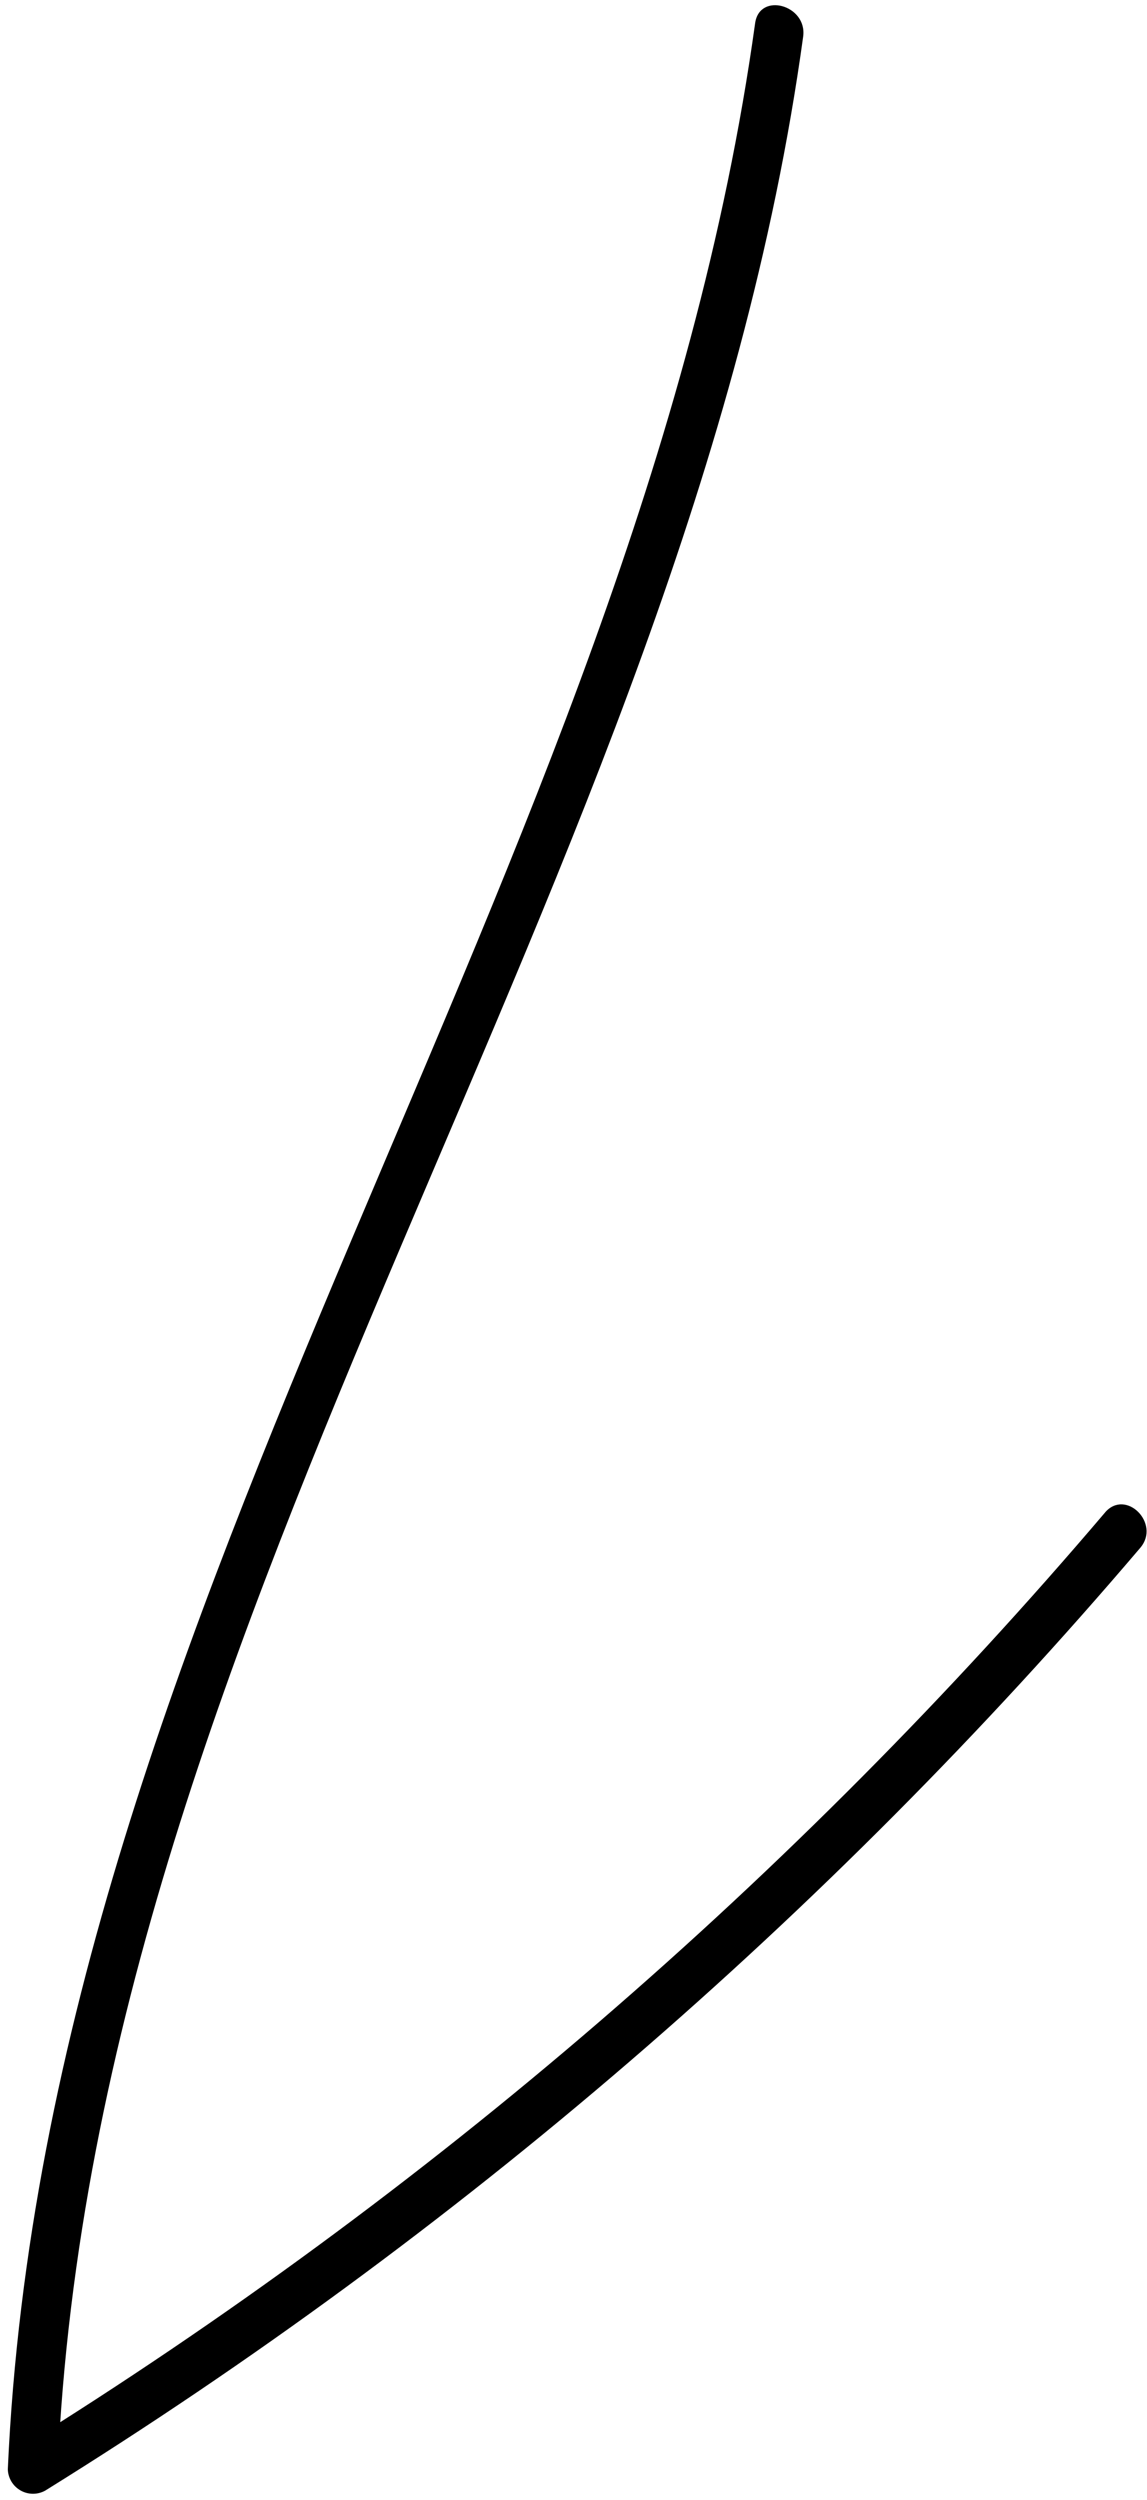 <?xml version="1.0" encoding="UTF-8"?> <svg xmlns="http://www.w3.org/2000/svg" width="134" height="292" viewBox="0 0 134 292" fill="none"> <path d="M129.137 176.623C92.794 219.382 50.028 256.234 2.368 285.861L6.734 288.355C11.203 187.121 80.183 103.521 93.833 4.261C94.318 0.588 88.74 -0.971 88.22 2.702C74.362 102.585 5.452 186.532 0.913 288.425C0.928 288.929 1.072 289.422 1.331 289.855C1.591 290.288 1.958 290.646 2.396 290.897C2.834 291.147 3.33 291.281 3.834 291.285C4.339 291.289 4.837 291.163 5.279 290.919C53.373 261.052 96.536 223.897 133.225 180.781C135.616 177.94 131.528 173.851 129.102 176.658L129.137 176.623Z" fill="black"></path> </svg> 
